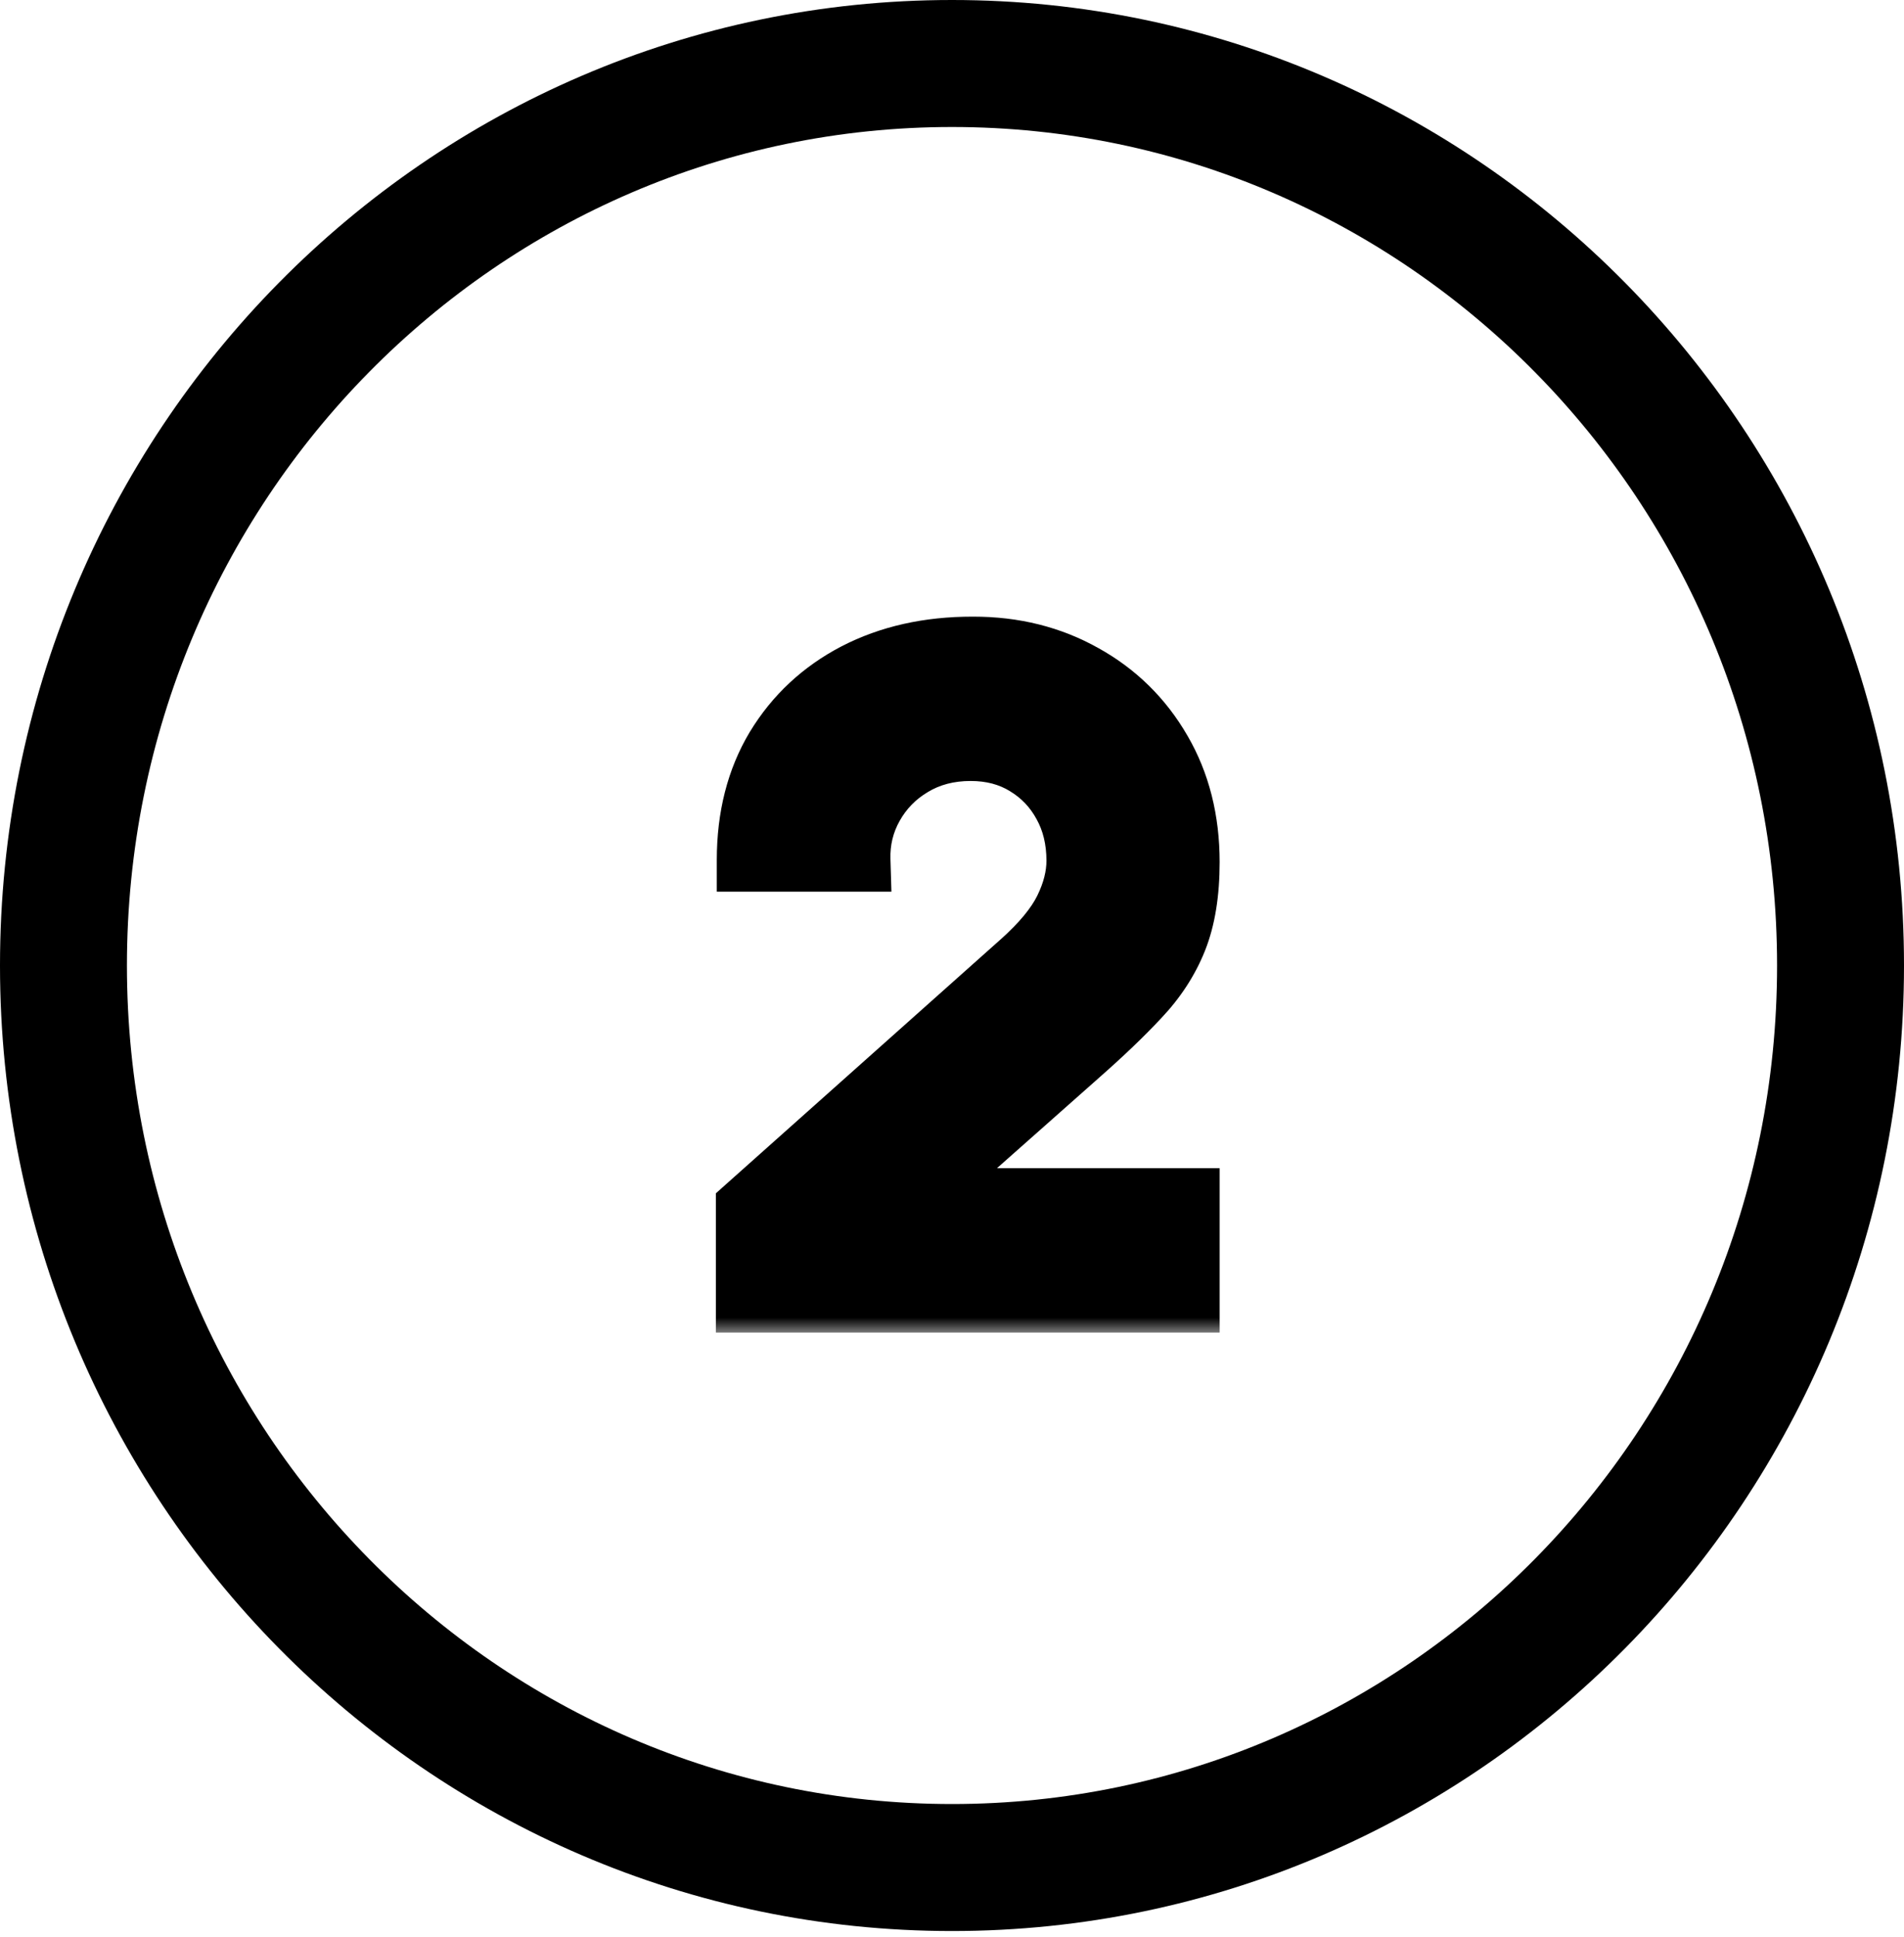 <?xml version="1.0" encoding="UTF-8"?>
<svg xmlns="http://www.w3.org/2000/svg" width="60" height="61" viewBox="0 0 60 61" fill="none">
  <path d="M30 2C45.438 2 58 14.694 58 30.41C58 46.126 45.438 58.82 30 58.82C14.562 58.82 2 46.126 2 30.41C2 14.694 14.562 2 30 2Z" stroke="black" stroke-width="4"></path>
  <mask id="path-2-outside-1_6545_18921" maskUnits="userSpaceOnUse" x="22" y="19" width="17" height="23" fill="black">
    <rect fill="white" x="22" y="19" width="17" height="23"></rect>
    <path d="M23.56 40.972V38.032L32.184 30.346C32.856 29.749 33.323 29.184 33.584 28.652C33.846 28.12 33.976 27.607 33.976 27.112C33.976 26.44 33.831 25.843 33.542 25.32C33.253 24.788 32.852 24.368 32.338 24.06C31.834 23.752 31.251 23.598 30.588 23.598C29.888 23.598 29.267 23.761 28.726 24.088C28.194 24.405 27.779 24.83 27.48 25.362C27.181 25.894 27.041 26.468 27.06 27.084H23.588C23.588 25.74 23.887 24.569 24.484 23.57C25.091 22.571 25.922 21.797 26.976 21.246C28.04 20.695 29.267 20.42 30.658 20.42C31.946 20.42 33.103 20.709 34.13 21.288C35.157 21.857 35.964 22.651 36.552 23.668C37.14 24.676 37.434 25.838 37.434 27.154C37.434 28.115 37.303 28.923 37.042 29.576C36.781 30.229 36.389 30.831 35.866 31.382C35.353 31.933 34.714 32.544 33.948 33.216L27.83 38.634L27.522 37.794H37.434V40.972H23.56Z"></path>
  </mask>
  <path d="M23.56 40.972V38.032L32.184 30.346C32.856 29.749 33.323 29.184 33.584 28.652C33.846 28.12 33.976 27.607 33.976 27.112C33.976 26.44 33.831 25.843 33.542 25.32C33.253 24.788 32.852 24.368 32.338 24.06C31.834 23.752 31.251 23.598 30.588 23.598C29.888 23.598 29.267 23.761 28.726 24.088C28.194 24.405 27.779 24.83 27.48 25.362C27.181 25.894 27.041 26.468 27.06 27.084H23.588C23.588 25.74 23.887 24.569 24.484 23.57C25.091 22.571 25.922 21.797 26.976 21.246C28.04 20.695 29.267 20.42 30.658 20.42C31.946 20.42 33.103 20.709 34.13 21.288C35.157 21.857 35.964 22.651 36.552 23.668C37.14 24.676 37.434 25.838 37.434 27.154C37.434 28.115 37.303 28.923 37.042 29.576C36.781 30.229 36.389 30.831 35.866 31.382C35.353 31.933 34.714 32.544 33.948 33.216L27.83 38.634L27.522 37.794H37.434V40.972H23.56Z" fill="black"></path>
  <path d="M23.56 40.972H22.56V41.972H23.56V40.972ZM23.56 38.032L22.895 37.285L22.56 37.584V38.032H23.56ZM32.184 30.346L31.52 29.599L31.519 29.599L32.184 30.346ZM33.584 28.652L34.482 29.093L34.482 29.093L33.584 28.652ZM33.542 25.32L32.664 25.798L32.667 25.804L33.542 25.32ZM32.338 24.06L31.817 24.913L31.824 24.918L32.338 24.06ZM28.726 24.088L29.238 24.947L29.243 24.944L28.726 24.088ZM27.48 25.362L26.608 24.872L26.608 24.872L27.48 25.362ZM27.06 27.084V28.084H28.091L28.06 27.054L27.06 27.084ZM23.588 27.084H22.588V28.084H23.588V27.084ZM24.484 23.57L23.63 23.051L23.626 23.057L24.484 23.57ZM26.976 21.246L26.517 20.358L26.513 20.36L26.976 21.246ZM34.13 21.288L33.639 22.159L33.645 22.163L34.13 21.288ZM36.552 23.668L35.686 24.168L35.688 24.172L36.552 23.668ZM35.866 31.382L35.141 30.694L35.135 30.7L35.866 31.382ZM33.948 33.216L33.288 32.465L33.285 32.467L33.948 33.216ZM27.83 38.634L26.891 38.978L27.396 40.354L28.493 39.383L27.83 38.634ZM27.522 37.794V36.794H26.09L26.583 38.138L27.522 37.794ZM37.434 37.794H38.434V36.794H37.434V37.794ZM37.434 40.972V41.972H38.434V40.972H37.434ZM23.56 40.972H24.56V38.032H23.56H22.56V40.972H23.56ZM23.56 38.032L24.226 38.779L32.849 31.093L32.184 30.346L31.519 29.599L22.895 37.285L23.56 38.032ZM32.184 30.346L32.849 31.093C33.572 30.45 34.142 29.785 34.482 29.093L33.584 28.652L32.687 28.211C32.504 28.583 32.14 29.047 31.52 29.599L32.184 30.346ZM33.584 28.652L34.482 29.093C34.797 28.451 34.976 27.787 34.976 27.112H33.976H32.976C32.976 27.426 32.894 27.789 32.687 28.211L33.584 28.652ZM33.976 27.112H34.976C34.976 26.292 34.798 25.524 34.417 24.836L33.542 25.32L32.667 25.804C32.865 26.161 32.976 26.588 32.976 27.112H33.976ZM33.542 25.32L34.421 24.842C34.047 24.155 33.521 23.603 32.853 23.203L32.338 24.06L31.824 24.918C32.182 25.133 32.459 25.421 32.664 25.798L33.542 25.32ZM32.338 24.06L32.86 23.207C32.18 22.791 31.412 22.598 30.588 22.598V23.598V24.598C31.09 24.598 31.488 24.713 31.817 24.913L32.338 24.06ZM30.588 23.598V22.598C29.726 22.598 28.923 22.801 28.209 23.232L28.726 24.088L29.243 24.944C29.612 24.721 30.05 24.598 30.588 24.598V23.598ZM28.726 24.088L28.214 23.229C27.534 23.635 26.994 24.186 26.608 24.872L27.48 25.362L28.352 25.852C28.564 25.474 28.854 25.176 29.238 24.947L28.726 24.088ZM27.48 25.362L26.608 24.872C26.22 25.565 26.037 26.319 26.061 27.114L27.06 27.084L28.06 27.054C28.047 26.617 28.143 26.223 28.352 25.852L27.48 25.362ZM27.06 27.084V26.084H23.588V27.084V28.084H27.06V27.084ZM23.588 27.084H24.588C24.588 25.892 24.851 24.904 25.342 24.083L24.484 23.57L23.626 23.057C22.922 24.233 22.588 25.588 22.588 27.084H23.588ZM24.484 23.57L25.339 24.089C25.849 23.249 26.543 22.6 27.439 22.132L26.976 21.246L26.513 20.36C25.3 20.993 24.333 21.893 23.63 23.051L24.484 23.57ZM26.976 21.246L27.436 22.134C28.337 21.668 29.402 21.42 30.658 21.42V20.42V19.42C29.133 19.42 27.744 19.723 26.517 20.358L26.976 21.246ZM30.658 20.42V21.42C31.791 21.42 32.776 21.673 33.639 22.159L34.13 21.288L34.621 20.417C33.431 19.746 32.102 19.42 30.658 19.42V20.42ZM34.13 21.288L33.645 22.163C34.513 22.644 35.189 23.308 35.686 24.168L36.552 23.668L37.418 23.168C36.739 21.994 35.8 21.071 34.615 20.413L34.13 21.288ZM36.552 23.668L35.688 24.172C36.176 25.008 36.434 25.992 36.434 27.154H37.434H38.434C38.434 25.684 38.104 24.344 37.416 23.164L36.552 23.668ZM37.434 27.154H36.434C36.434 28.032 36.314 28.704 36.114 29.205L37.042 29.576L37.971 29.947C38.293 29.141 38.434 28.199 38.434 27.154H37.434ZM37.042 29.576L36.114 29.205C35.903 29.731 35.583 30.227 35.141 30.694L35.866 31.382L36.592 32.07C37.194 31.435 37.659 30.727 37.971 29.947L37.042 29.576ZM35.866 31.382L35.135 30.7C34.65 31.22 34.037 31.807 33.288 32.465L33.948 33.216L34.608 33.967C35.39 33.281 36.055 32.646 36.598 32.064L35.866 31.382ZM33.948 33.216L33.285 32.467L27.167 37.885L27.83 38.634L28.493 39.383L34.611 33.965L33.948 33.216ZM27.83 38.634L28.769 38.29L28.461 37.45L27.522 37.794L26.583 38.138L26.891 38.978L27.83 38.634ZM27.522 37.794V38.794H37.434V37.794V36.794H27.522V37.794ZM37.434 37.794H36.434V40.972H37.434H38.434V37.794H37.434ZM37.434 40.972V39.972H23.56V40.972V41.972H37.434V40.972Z" fill="black" mask="url(#path-2-outside-1_6545_18921)"></path>
</svg>
